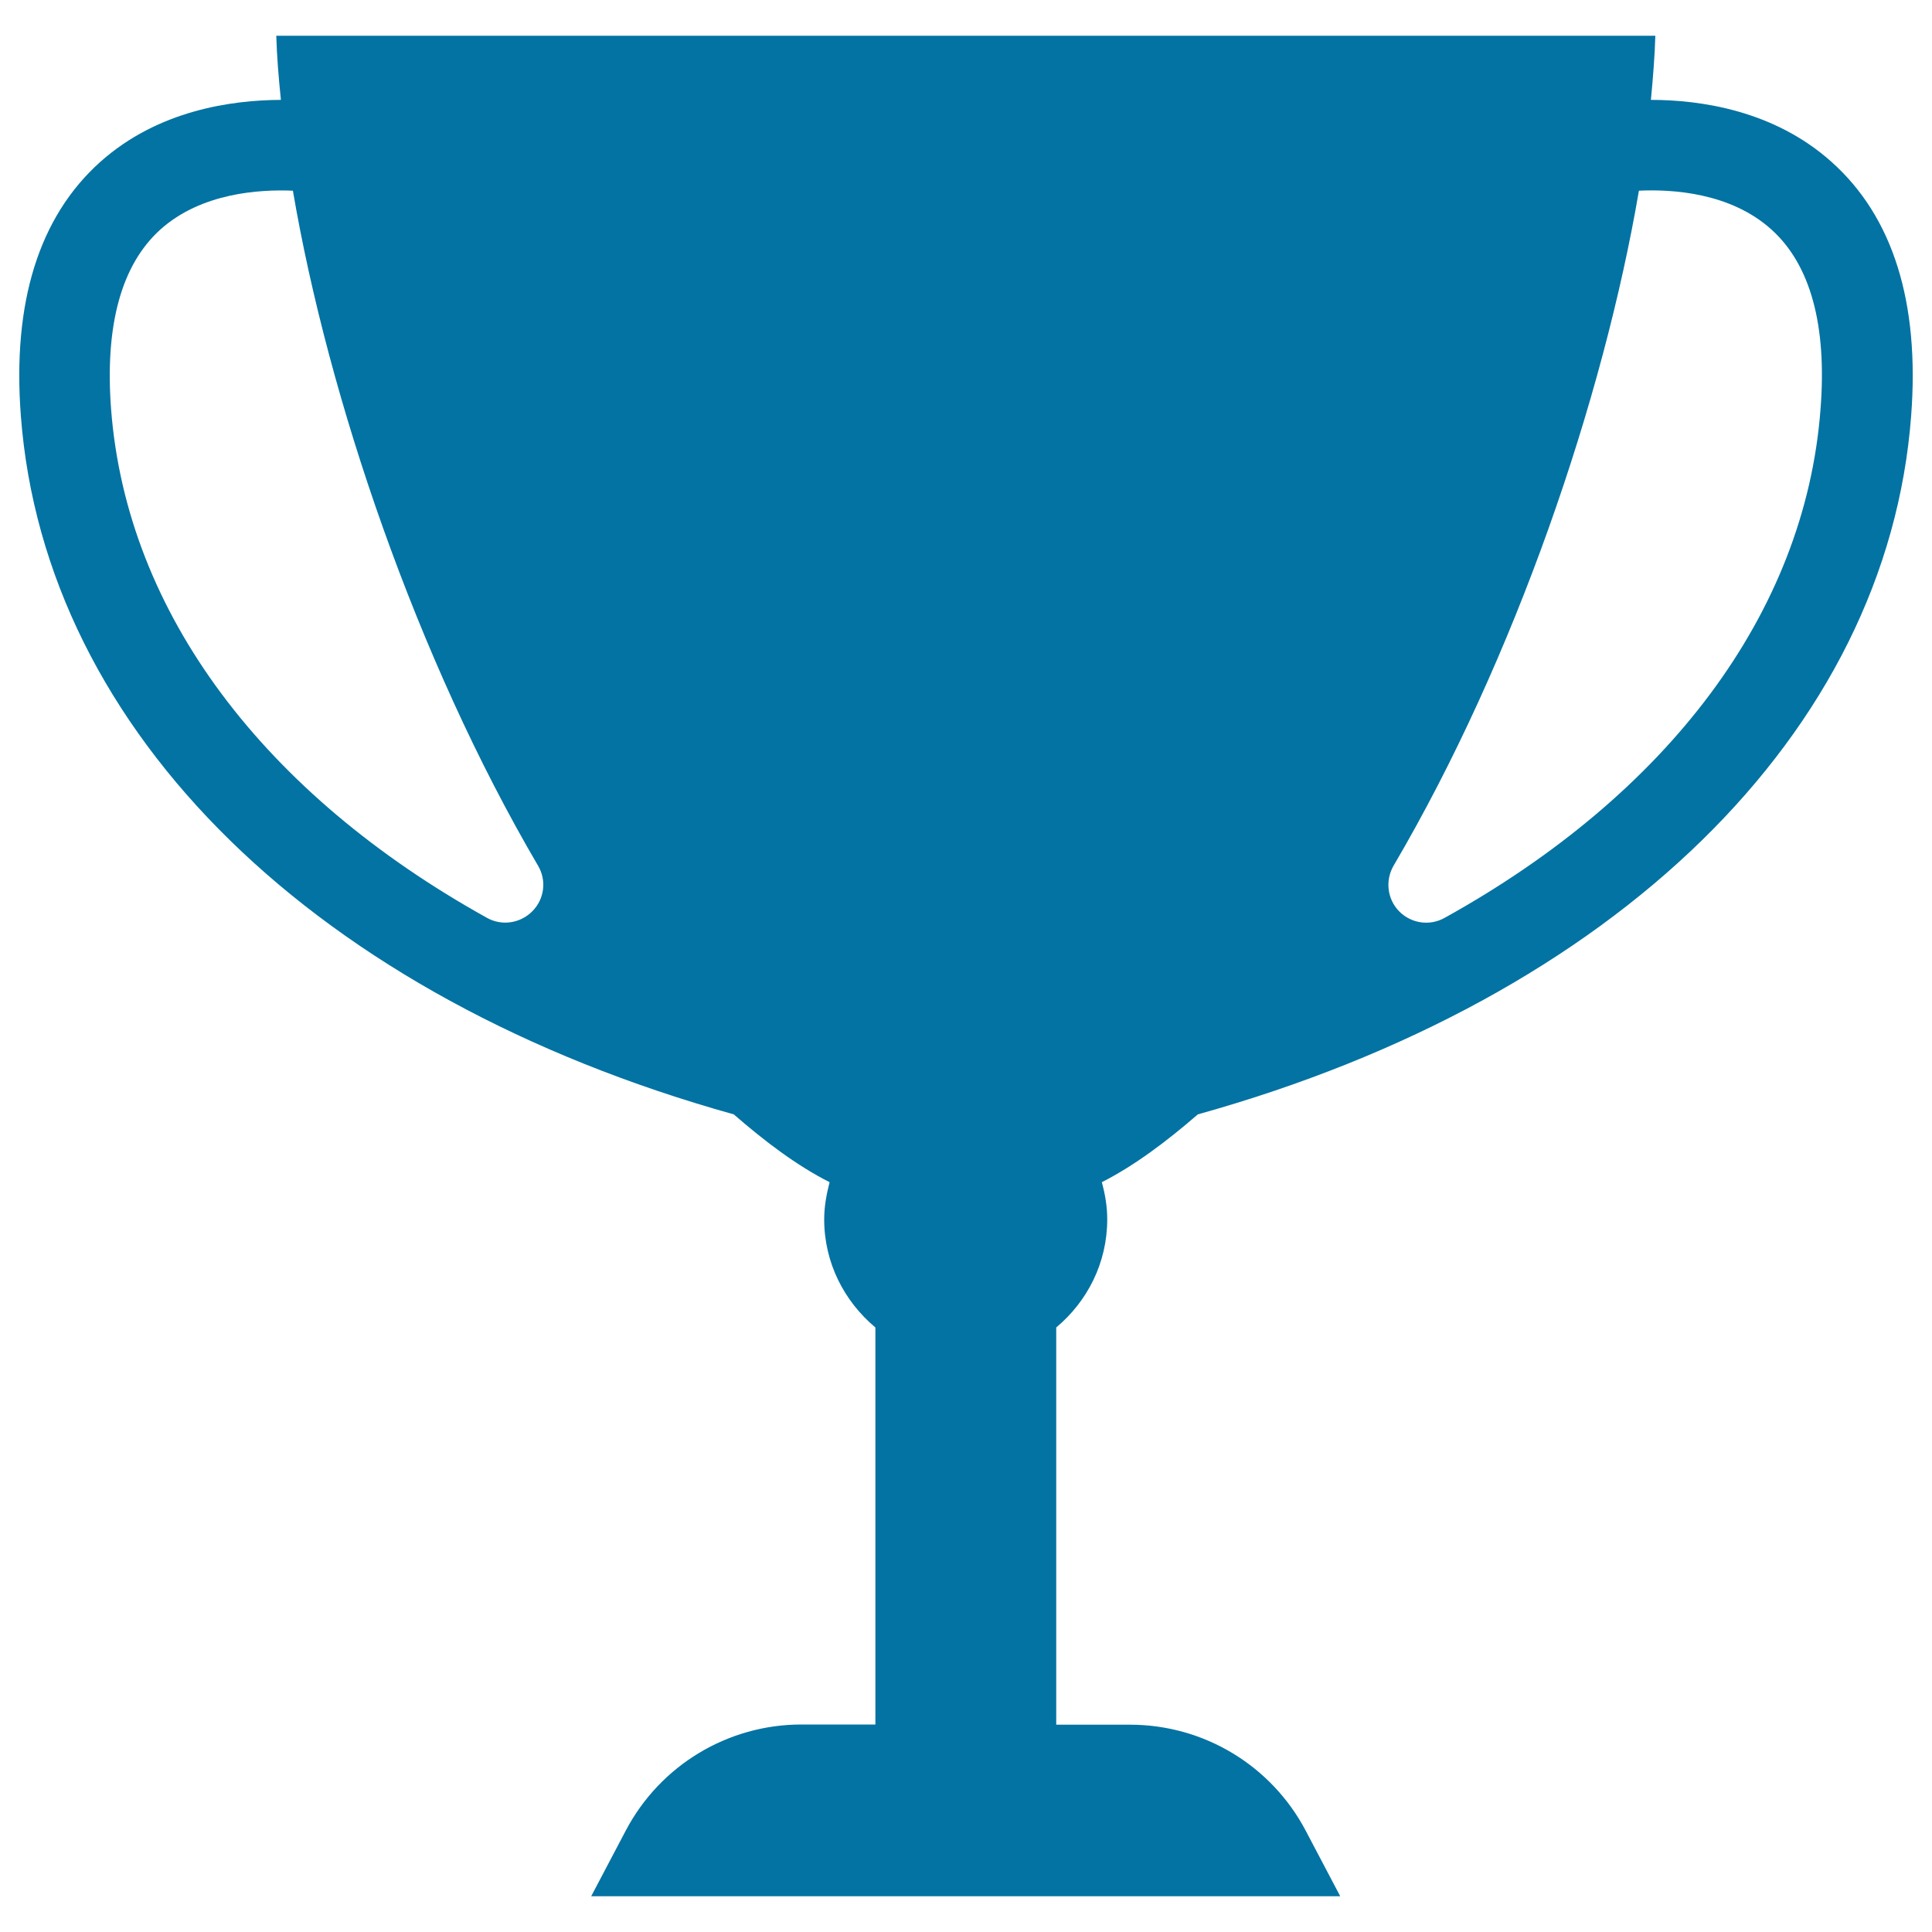 <svg xmlns="http://www.w3.org/2000/svg" viewBox="0 0 1000 1000" style="fill:#0273a2">
<title>Trophy Silhouette SVG icon</title>
<g><path d="M989.2,215.3c4.5-58.8-9.4-103.1-41.2-131.5c-29.8-26.7-67.9-32.1-93.5-32.1c1.1-11.5,2-22.8,2.3-33.2H143c0.3,10.4,1.2,21.7,2.4,33.2c-25.6,0.1-63.6,5.4-93.5,32.1c-31.7,28.4-45.6,72.7-41.1,131.5c12.4,164.1,153.4,301.3,369,361.5c16.1,14,32.6,26.5,49.6,35.1c-1.6,6.2-2.8,12.5-2.8,19.2c0,22.6,10.4,42.5,26.5,56v205.5h-38.3c-38.1,0-73.1,21.1-90.9,54.9l-17.9,34h387.7l-17.9-34c-17.8-33.7-52.7-54.8-90.9-54.8h-38.2V687.1c16.1-13.5,26.4-33.4,26.4-56c0-6.7-1.1-13-2.8-19.2c17.1-8.7,33.5-21.1,49.7-35.1C835.7,516.6,976.8,379.4,989.2,215.3z M917,118.9c20.1,18.2,28.7,49.5,25.3,92.9c-8,105.7-79.3,199.4-194.6,263.3c-7.7,4.3-17.3,2.9-23.5-3.4c-6.2-6.3-7.3-16-2.9-23.6C784.3,340.9,830,206,848.3,98.7C865.4,97.9,895.7,99.6,917,118.9z M57.5,211.8c-3.3-43.4,5.3-74.7,25.4-92.9c21.3-19.2,51.6-20.9,68.7-20.2c18.3,107.3,64,242.2,126.9,349.4c4.5,7.6,3.3,17.2-2.9,23.5c-6.2,6.3-15.8,7.8-23.5,3.5C137,411.2,65.6,317.5,57.5,211.8z"/></g>
</svg>